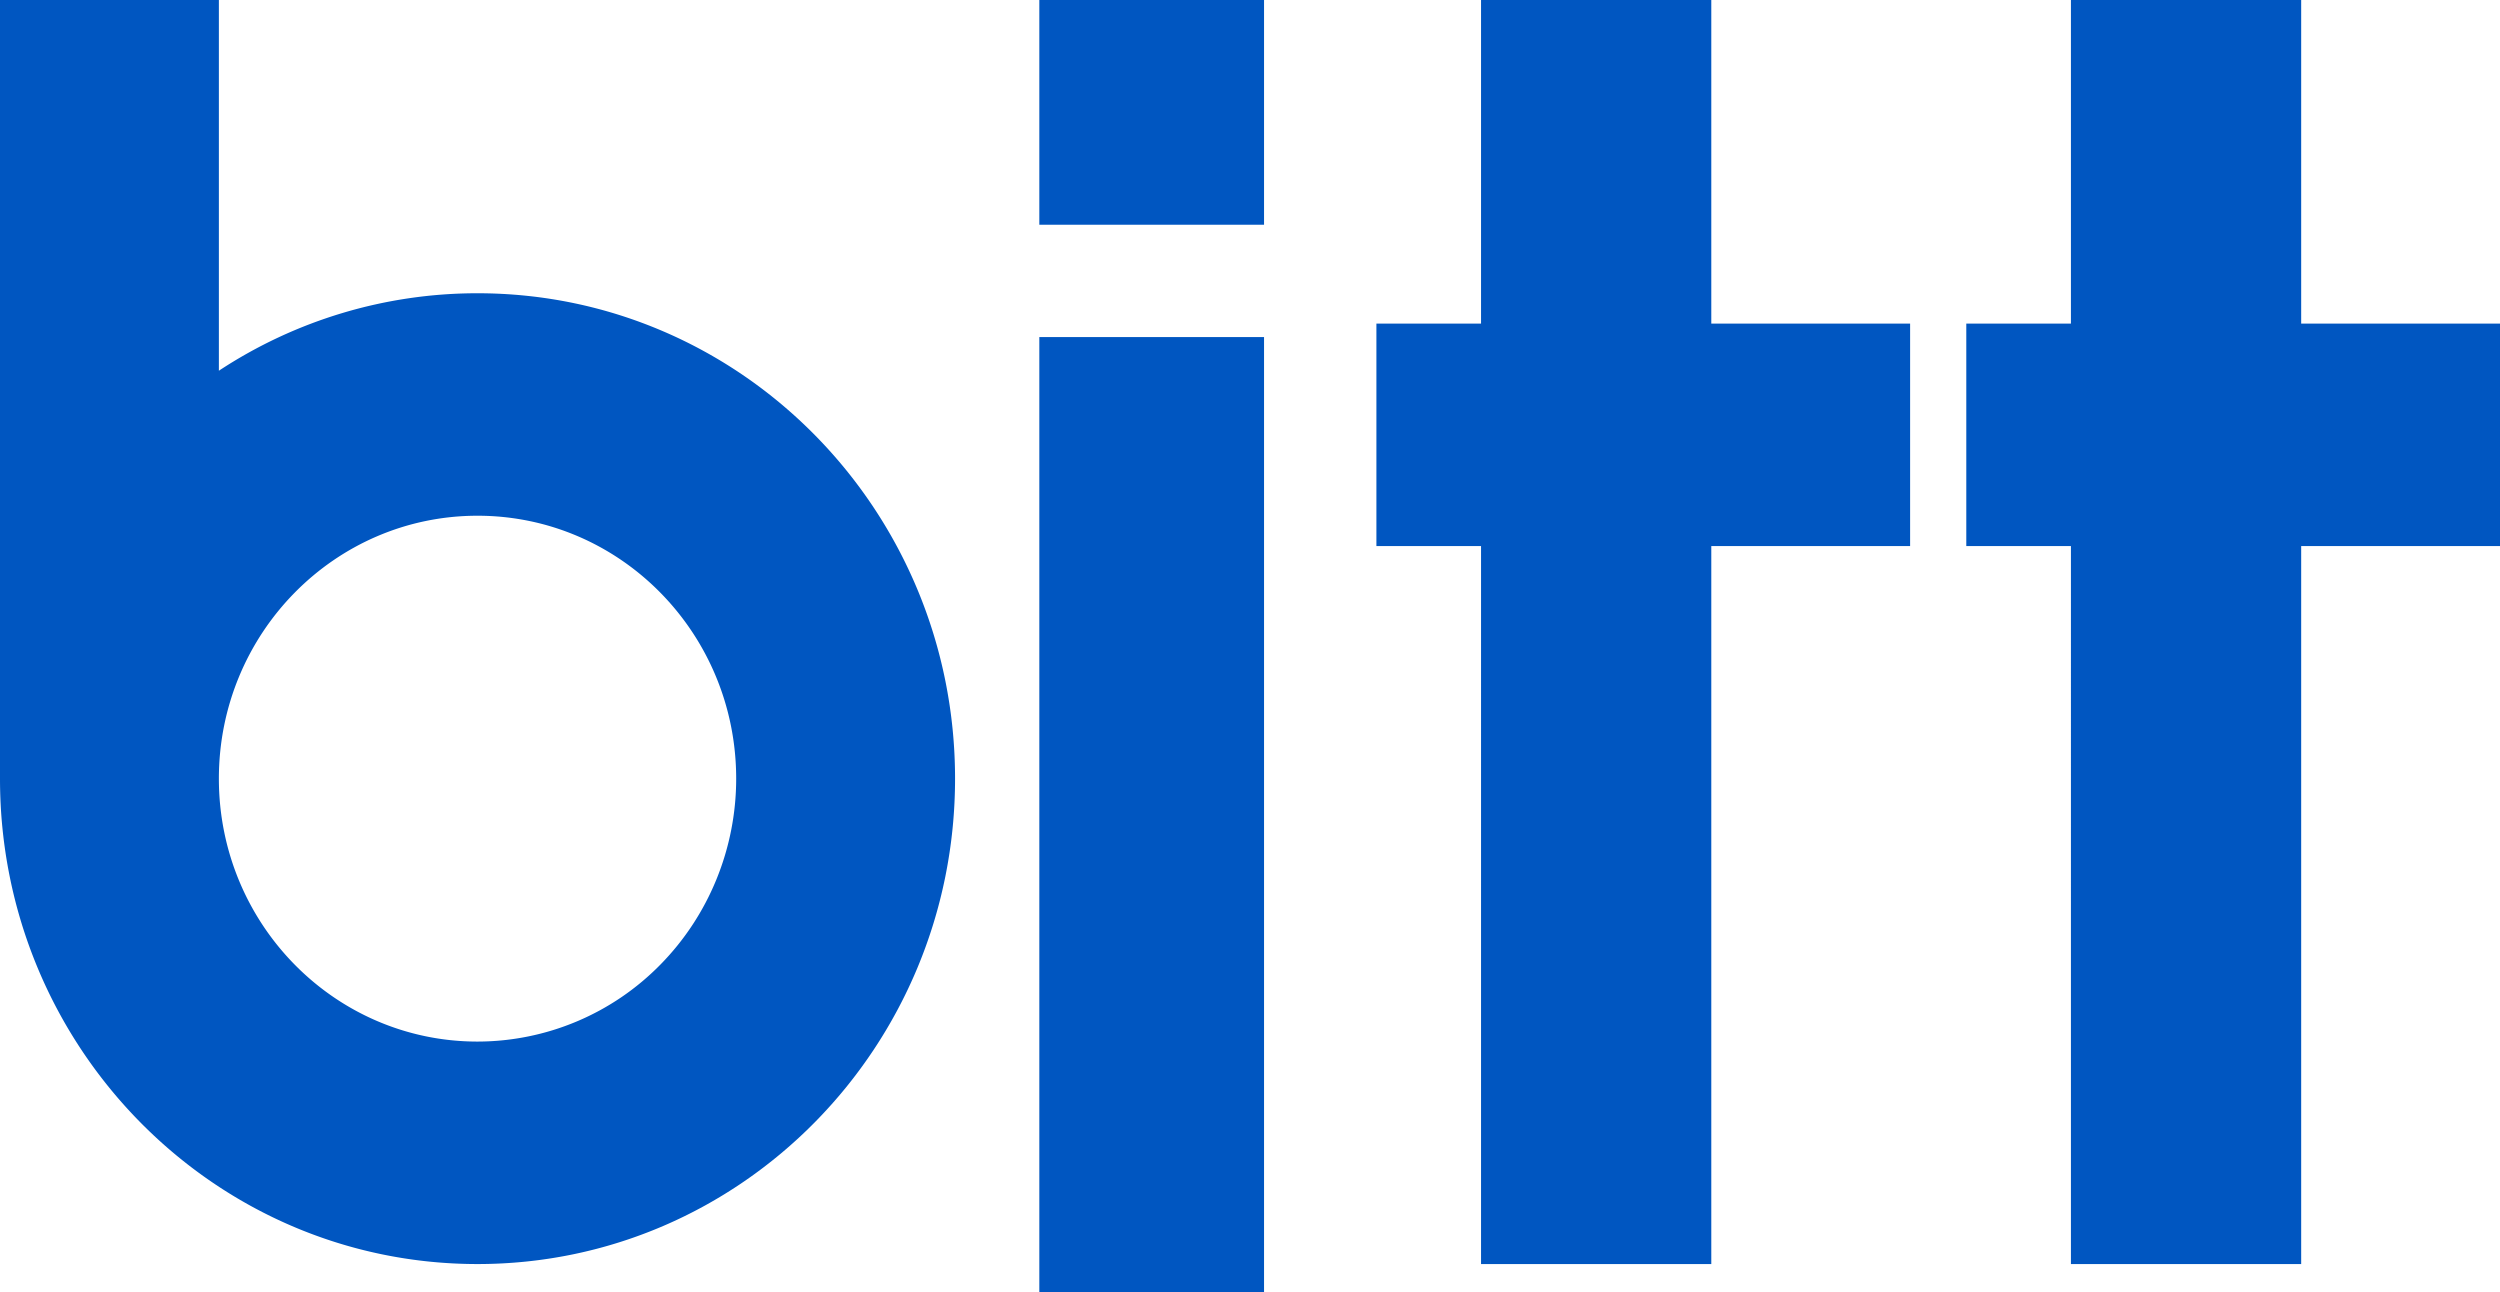 <svg xmlns="http://www.w3.org/2000/svg" width="89" height="46" viewBox="0 0 89 46">
    <g fill="#0056C1" fill-rule="nonzero">
        <path d="M37 12h8v34h-8zM37 0h8v8h-8zM17 10.44a16.717 16.717 0 0 0-9.208 2.758V0H0v27.72C0 37.263 7.611 45 17 45s17-7.737 17-17.28c0-9.543-7.611-17.28-17-17.28zm0 26.64c-5.086 0-9.208-4.19-9.208-9.36 0-5.17 4.122-9.36 9.208-9.36s9.208 4.19 9.208 9.36c0 2.482-.97 4.863-2.697 6.619A9.133 9.133 0 0 1 17 37.08zM68 11.52h-7.078V0h-8.197v11.52H49v7.92h3.725V45h8.197V19.44H68zM89 11.52h-7.078V0h-8.197v11.52H70v7.92h3.725V45h8.197V19.44H89z"/>
    </g>
</svg>
